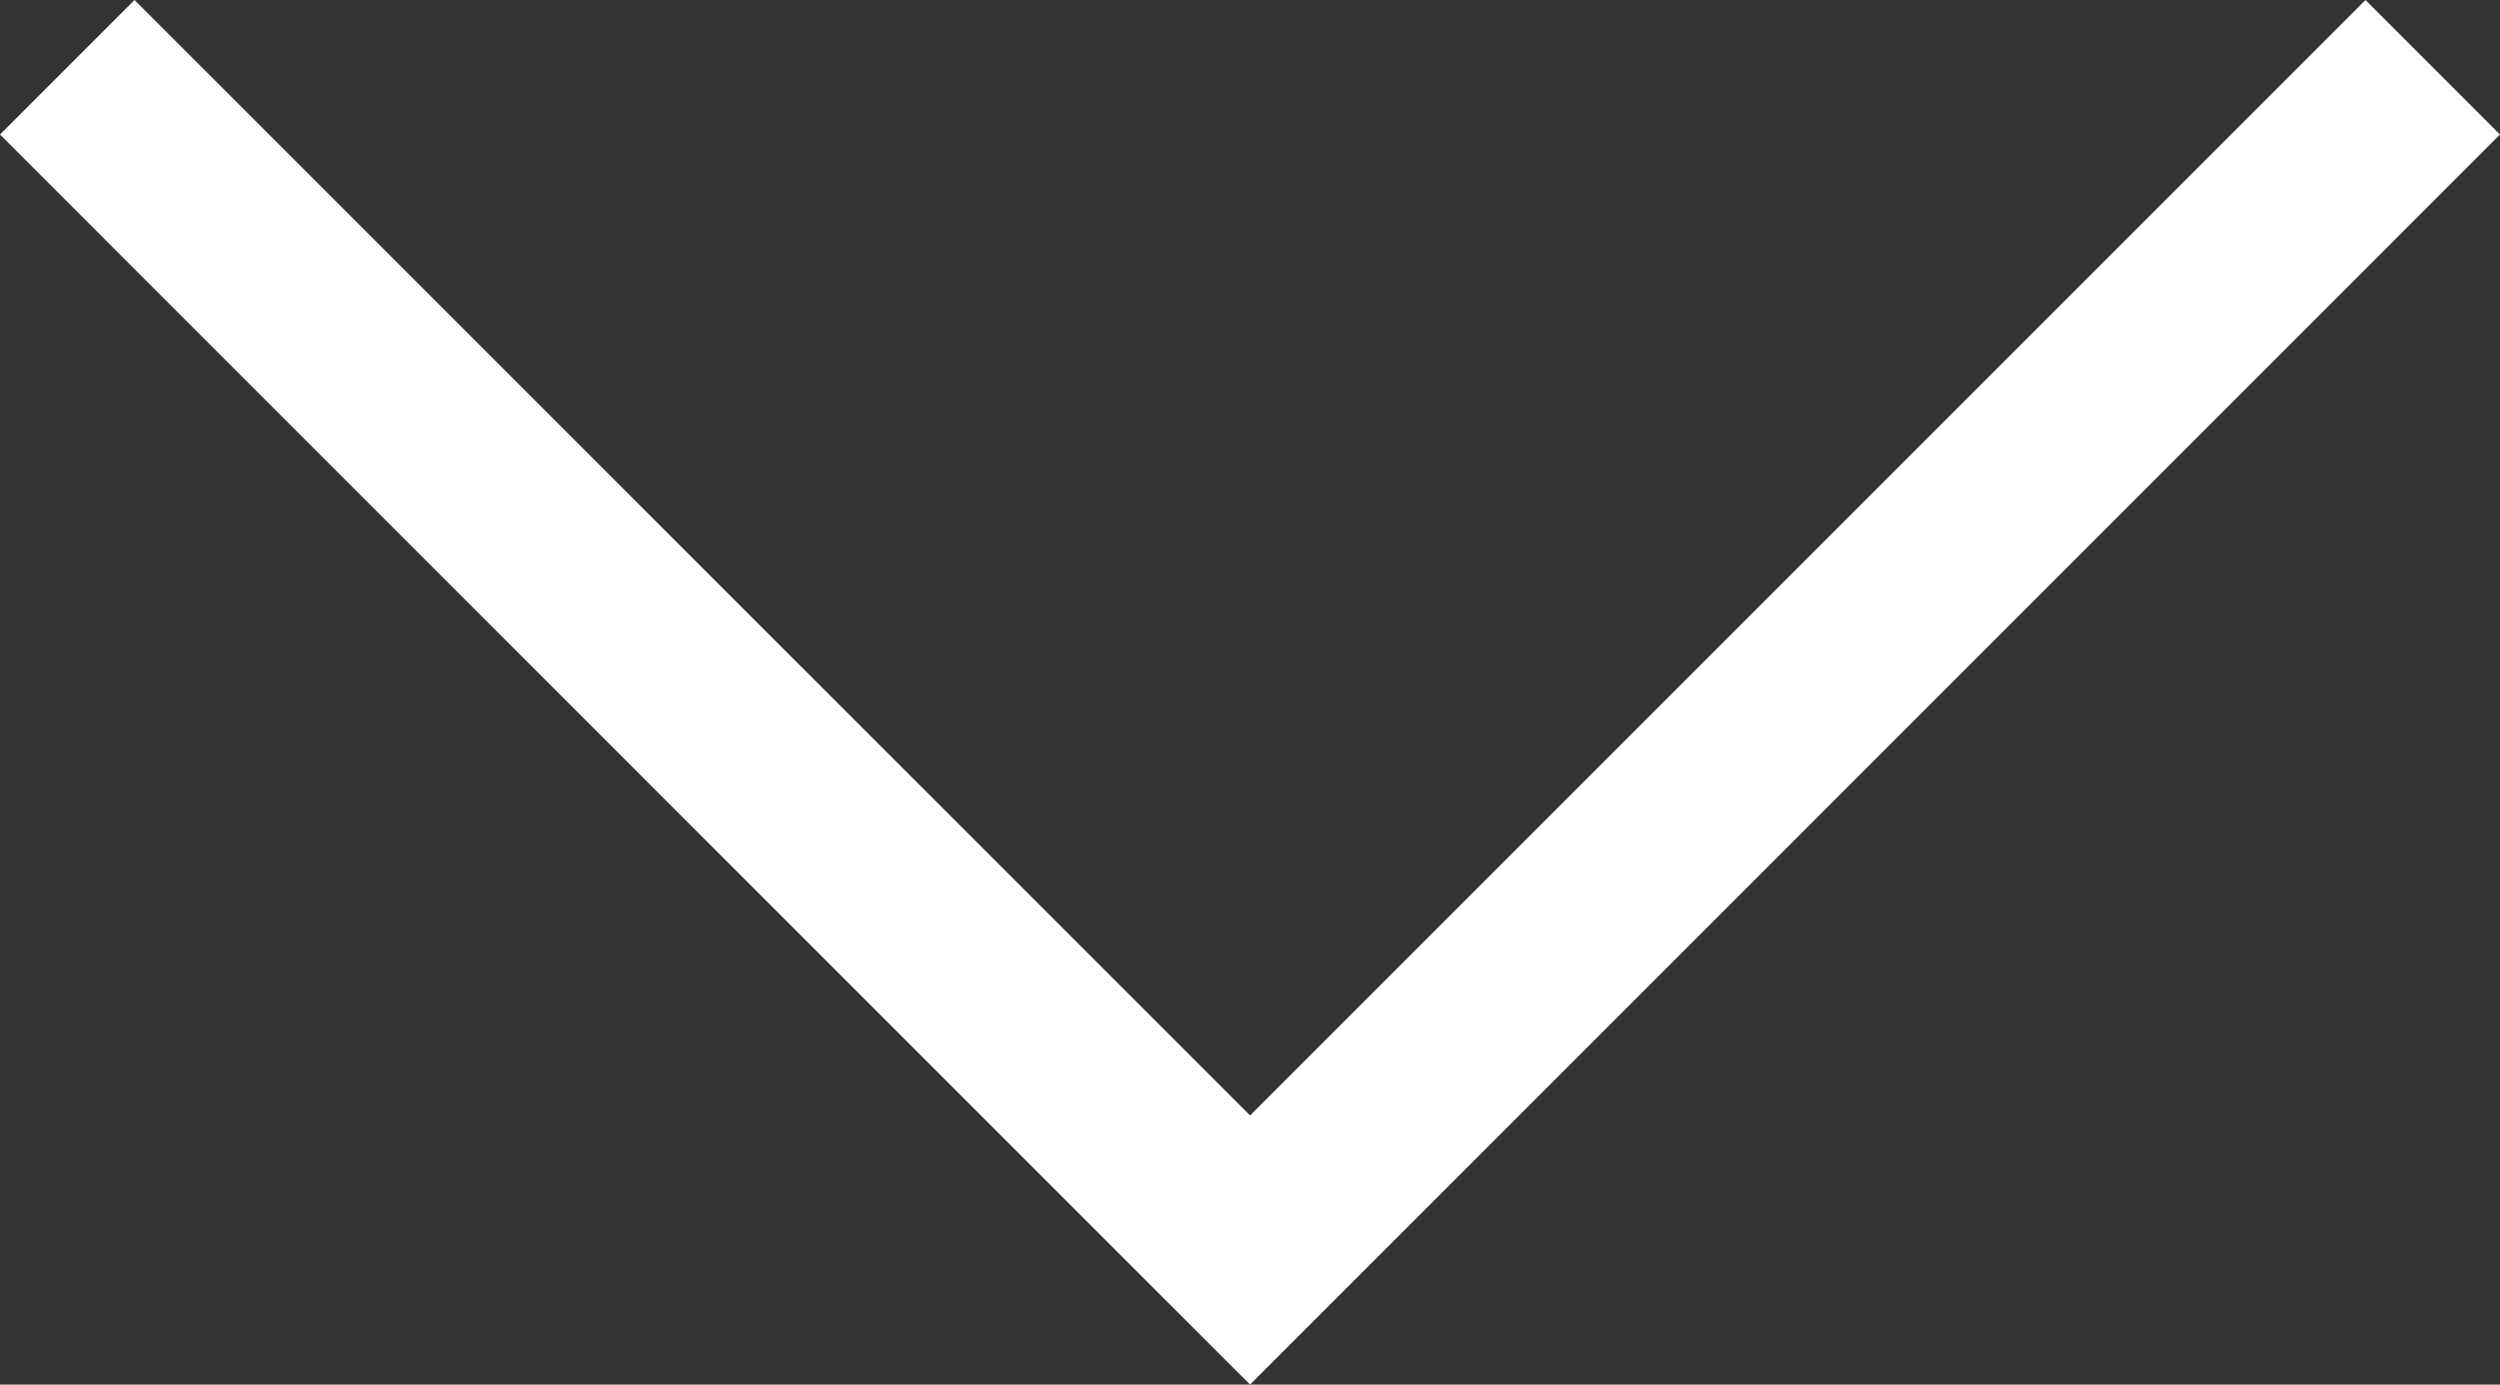 <?xml version="1.0" encoding="utf-8"?>
<!-- Generator: Adobe Illustrator 18.1.1, SVG Export Plug-In . SVG Version: 6.00 Build 0)  -->
<svg version="1.1" xmlns="http://www.w3.org/2000/svg" xmlns:xlink="http://www.w3.org/1999/xlink" x="0px" y="0px"
	 viewBox="0 0 1988.5 1101.3" enable-background="new 0 0 1988.5 1101.3" xml:space="preserve">
<rect x="0" y="0" width="1988.5" height="1101.3" fill="#333333" stroke="none"/>
<g id="Layer_1">
</g>
<g id="Layer_2">
	<polygon fill="#FFFFFF" points="994.3,887.2 107,0 0,107 887.2,994.3 994.3,1101.3 1101.3,994.3 1988.5,107 1881.5,0 	"/>
</g>
</svg>
